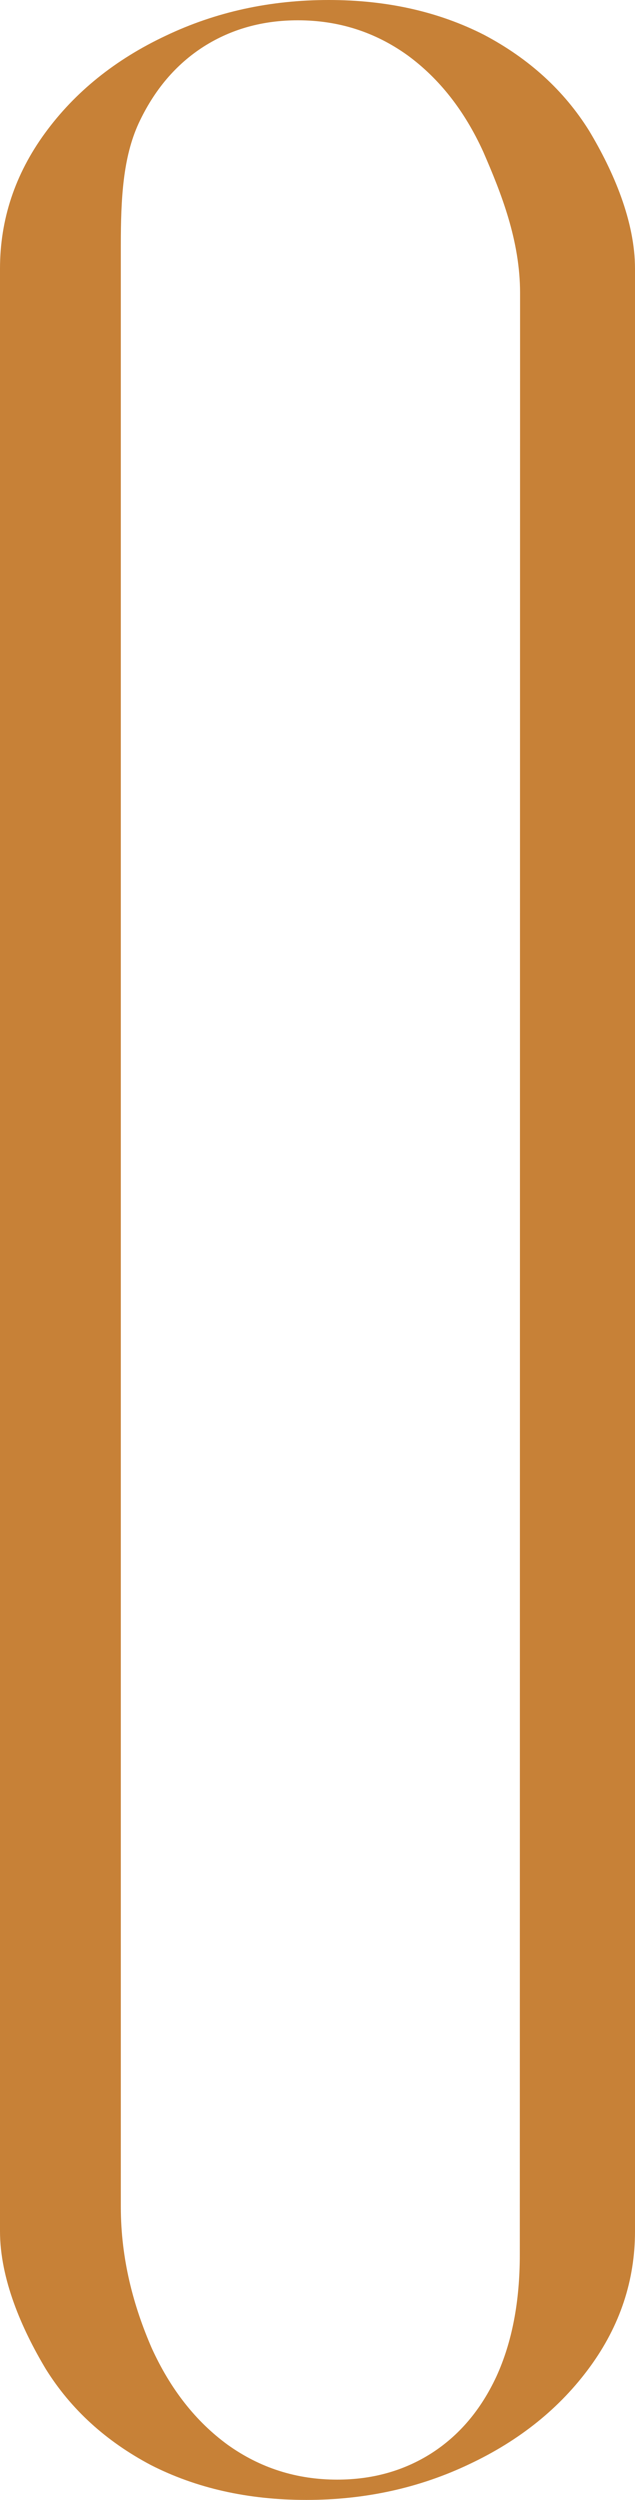 <?xml version="1.0" encoding="UTF-8"?> <svg xmlns="http://www.w3.org/2000/svg" width="121" height="476" viewBox="0 0 121 476" fill="none"><path fill-rule="evenodd" clip-rule="evenodd" d="M121 51.172L121 424.828C121 434.207 118.144 442.813 112.434 450.646C106.723 458.479 99.049 464.663 89.412 469.198C79.893 473.733 69.542 476 58.358 476C47.294 476 37.418 473.784 28.733 469.352C20.167 464.817 13.504 458.737 8.745 451.11C4.105 443.38 0 433.898 0 424.828L4.71903e-05 51.172C4.60982e-05 41.793 2.856 33.187 8.566 25.354C14.277 17.521 21.951 11.337 31.588 6.802C41.107 2.267 51.458 7.34061e-07 62.642 0C73.707 -7.26254e-07 83.582 2.216 92.267 6.648C100.833 11.183 107.496 17.263 112.255 24.89C116.895 32.62 121 42.102 121 51.172ZM23.023 420.19C23.023 430.188 25.461 439.154 28.912 447.09C32.481 454.923 37.299 461.056 43.367 465.487C49.554 469.919 56.514 472.135 64.248 472.135C70.91 472.135 76.859 470.486 82.094 467.188C87.448 463.787 91.613 458.891 94.587 452.501C97.561 446.008 99.049 438.278 99.049 429.312L99.1 55.81C99.1 45.812 95.539 36.846 92.088 28.91C88.519 21.077 83.701 14.944 77.633 10.513C71.446 6.081 64.486 3.865 56.752 3.865C50.09 3.865 44.141 5.514 38.906 8.812C33.552 12.213 29.387 17.109 26.413 23.499C23.439 29.992 23.023 37.722 23.023 46.688L23.023 420.19Z" fill="#C78137"></path></svg> 